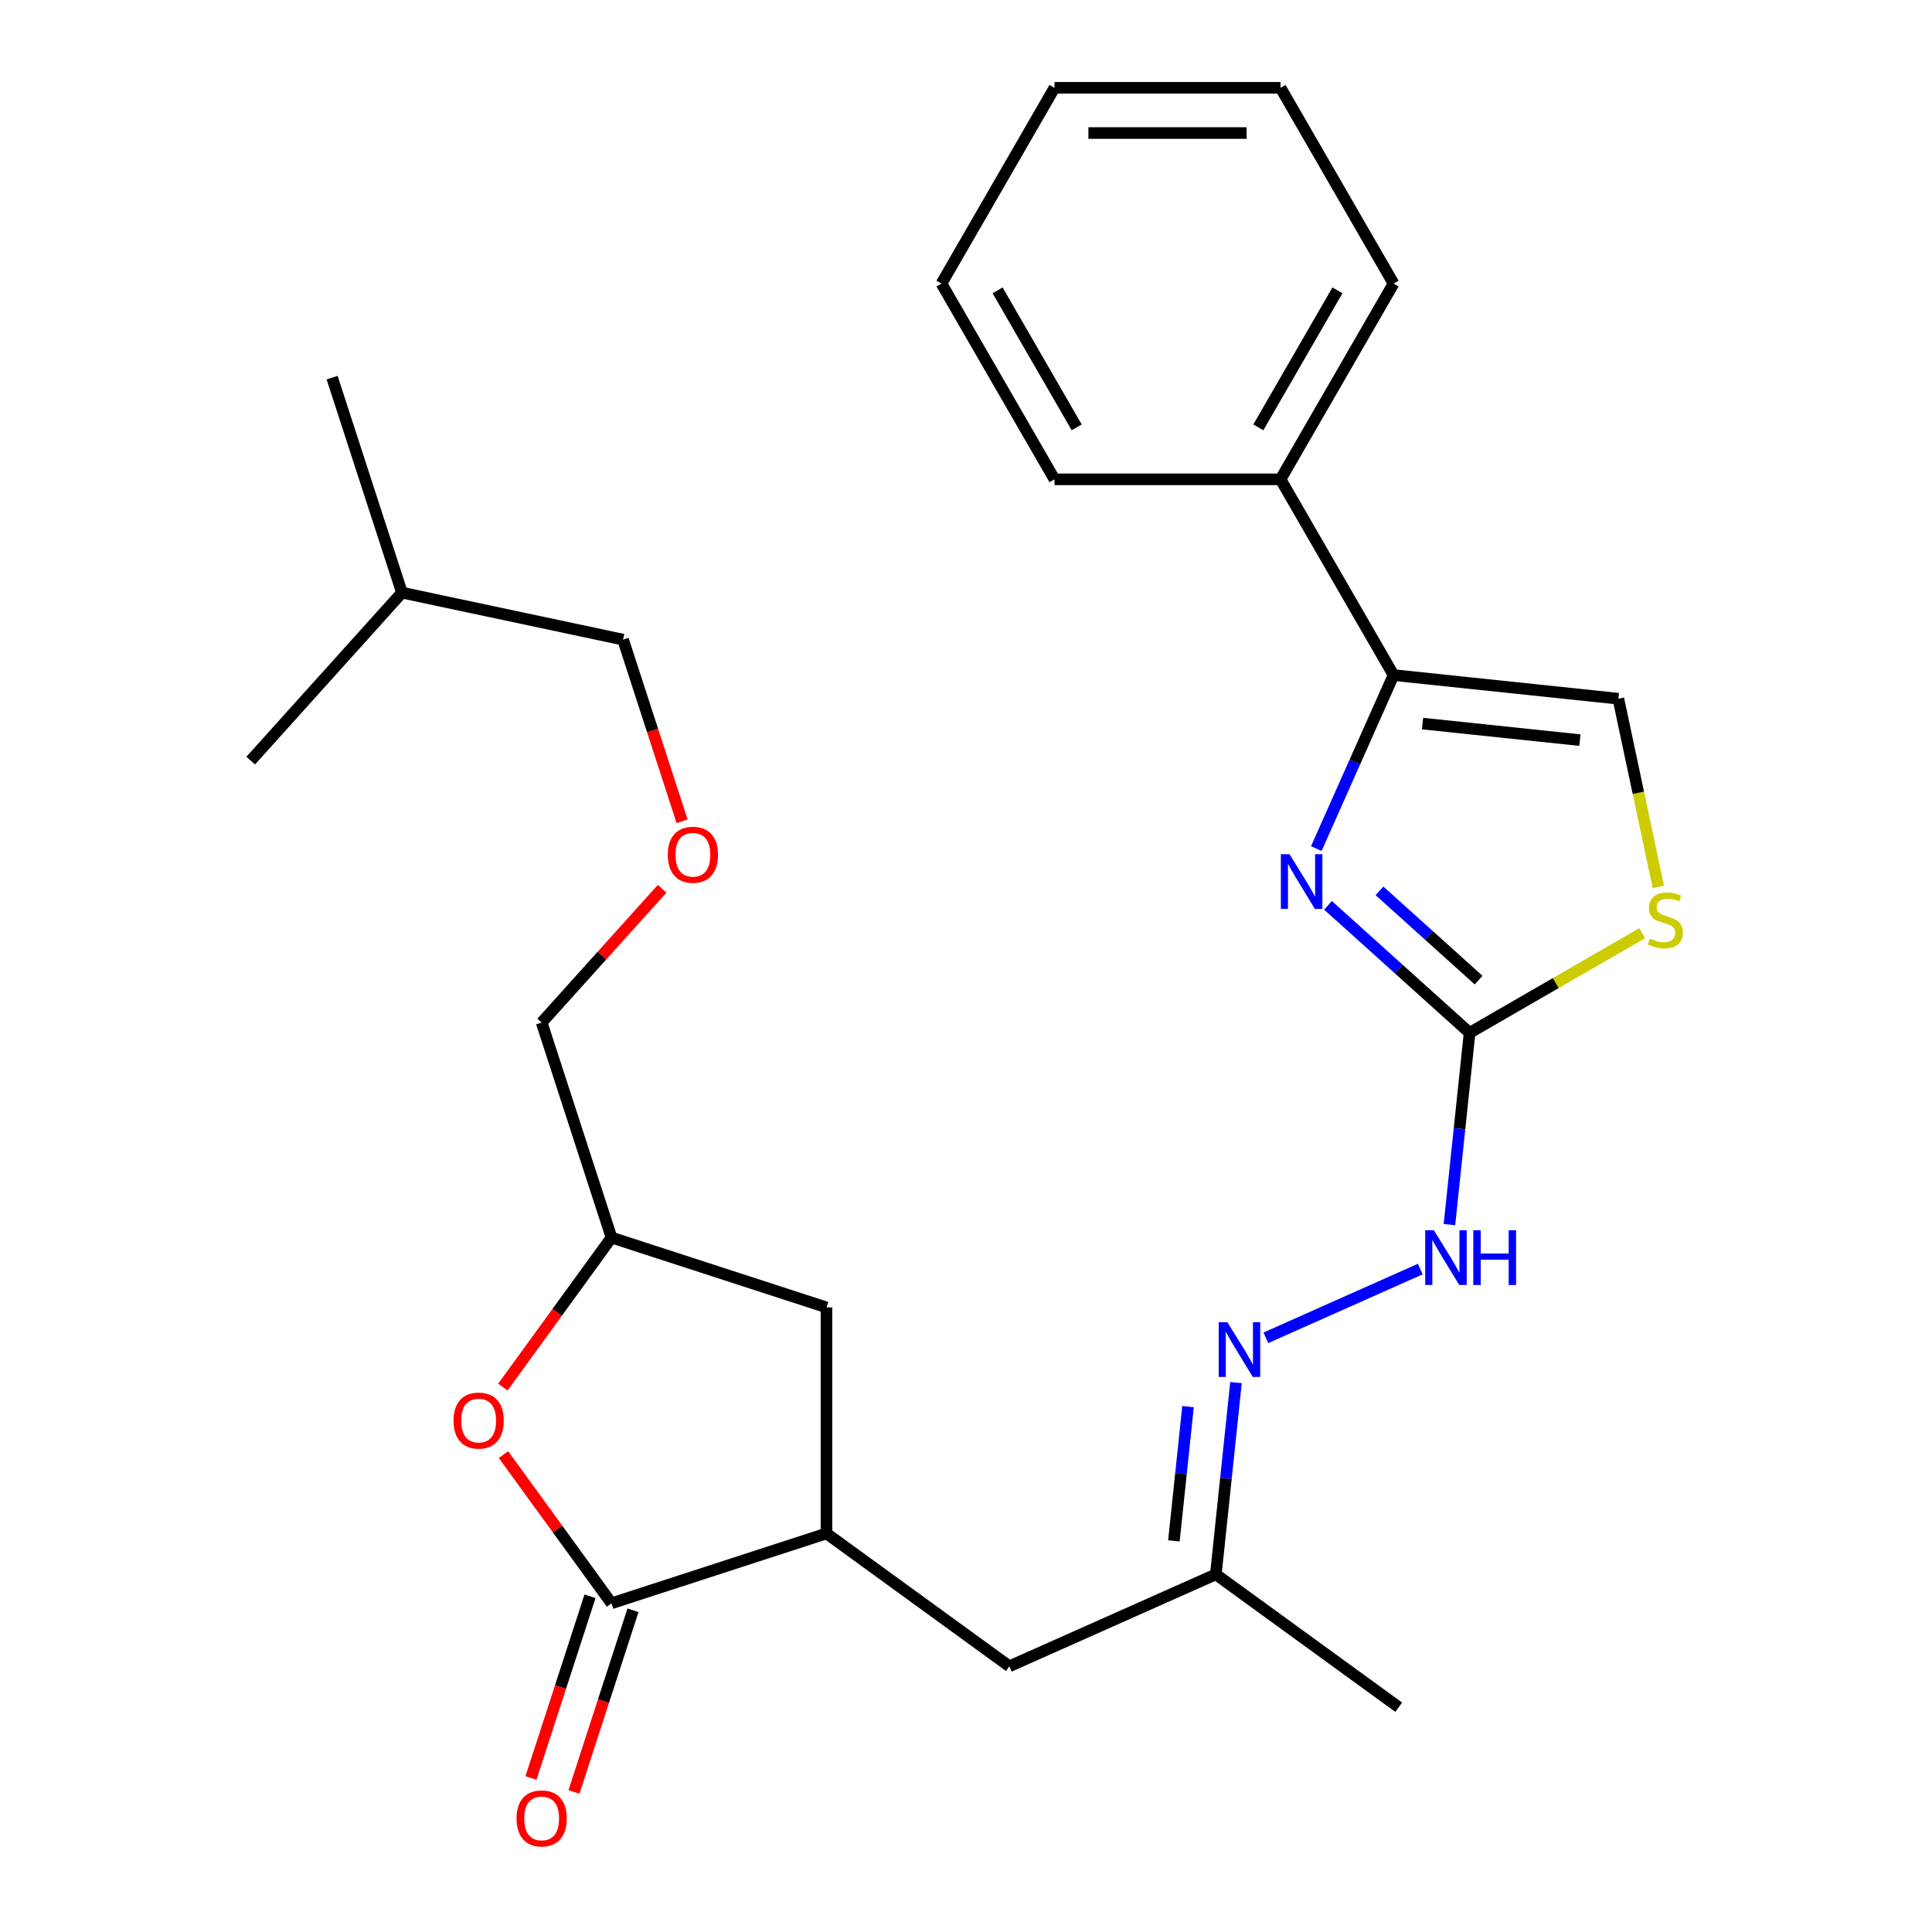 <?xml version='1.0' encoding='iso-8859-1'?>
<svg version='1.1' baseProfile='full'
              xmlns='http://www.w3.org/2000/svg'
                      xmlns:rdkit='http://www.rdkit.org/xml'
                      xmlns:xlink='http://www.w3.org/1999/xlink'
                  xml:space='preserve'
width='1000px' height='1000px' viewBox='0 0 1000 1000'>
<!-- END OF HEADER -->
<rect style='opacity:1.0;fill:#FFFFFF;stroke:none' width='1000' height='1000' x='0' y='0'> </rect>
<path class='bond-0' d='M 687.379,468.607 L 724.019,501.598' style='fill:none;fill-rule:evenodd;stroke:#0000FF;stroke-width:6px;stroke-linecap:butt;stroke-linejoin:miter;stroke-opacity:1' />
<path class='bond-0' d='M 724.019,501.598 L 760.659,534.589' style='fill:none;fill-rule:evenodd;stroke:#000000;stroke-width:6px;stroke-linecap:butt;stroke-linejoin:miter;stroke-opacity:1' />
<path class='bond-0' d='M 714.028,461.115 L 739.676,484.209' style='fill:none;fill-rule:evenodd;stroke:#0000FF;stroke-width:6px;stroke-linecap:butt;stroke-linejoin:miter;stroke-opacity:1' />
<path class='bond-0' d='M 739.676,484.209 L 765.325,507.303' style='fill:none;fill-rule:evenodd;stroke:#000000;stroke-width:6px;stroke-linecap:butt;stroke-linejoin:miter;stroke-opacity:1' />
<path class='bond-2' d='M 681.321,439.218 L 701.311,394.32' style='fill:none;fill-rule:evenodd;stroke:#0000FF;stroke-width:6px;stroke-linecap:butt;stroke-linejoin:miter;stroke-opacity:1' />
<path class='bond-2' d='M 701.311,394.32 L 721.301,349.421' style='fill:none;fill-rule:evenodd;stroke:#000000;stroke-width:6px;stroke-linecap:butt;stroke-linejoin:miter;stroke-opacity:1' />
<path class='bond-4' d='M 760.659,534.589 L 805.318,508.805' style='fill:none;fill-rule:evenodd;stroke:#000000;stroke-width:6px;stroke-linecap:butt;stroke-linejoin:miter;stroke-opacity:1' />
<path class='bond-4' d='M 805.318,508.805 L 849.977,483.022' style='fill:none;fill-rule:evenodd;stroke:#CCCC00;stroke-width:6px;stroke-linecap:butt;stroke-linejoin:miter;stroke-opacity:1' />
<path class='bond-8' d='M 760.659,534.589 L 755.443,584.225' style='fill:none;fill-rule:evenodd;stroke:#000000;stroke-width:6px;stroke-linecap:butt;stroke-linejoin:miter;stroke-opacity:1' />
<path class='bond-8' d='M 755.443,584.225 L 750.226,633.86' style='fill:none;fill-rule:evenodd;stroke:#0000FF;stroke-width:6px;stroke-linecap:butt;stroke-linejoin:miter;stroke-opacity:1' />
<path class='bond-1' d='M 316.514,829.86 L 427.784,793.706' style='fill:none;fill-rule:evenodd;stroke:#000000;stroke-width:6px;stroke-linecap:butt;stroke-linejoin:miter;stroke-opacity:1' />
<path class='bond-3' d='M 316.514,829.86 L 288.554,791.376' style='fill:none;fill-rule:evenodd;stroke:#000000;stroke-width:6px;stroke-linecap:butt;stroke-linejoin:miter;stroke-opacity:1' />
<path class='bond-3' d='M 288.554,791.376 L 260.594,752.892' style='fill:none;fill-rule:evenodd;stroke:#FF0000;stroke-width:6px;stroke-linecap:butt;stroke-linejoin:miter;stroke-opacity:1' />
<path class='bond-9' d='M 305.387,826.244 L 290.111,873.257' style='fill:none;fill-rule:evenodd;stroke:#000000;stroke-width:6px;stroke-linecap:butt;stroke-linejoin:miter;stroke-opacity:1' />
<path class='bond-9' d='M 290.111,873.257 L 274.836,920.27' style='fill:none;fill-rule:evenodd;stroke:#FF0000;stroke-width:6px;stroke-linecap:butt;stroke-linejoin:miter;stroke-opacity:1' />
<path class='bond-9' d='M 327.641,833.475 L 312.365,880.488' style='fill:none;fill-rule:evenodd;stroke:#000000;stroke-width:6px;stroke-linecap:butt;stroke-linejoin:miter;stroke-opacity:1' />
<path class='bond-9' d='M 312.365,880.488 L 297.09,927.501' style='fill:none;fill-rule:evenodd;stroke:#FF0000;stroke-width:6px;stroke-linecap:butt;stroke-linejoin:miter;stroke-opacity:1' />
<path class='bond-5' d='M 721.301,349.421 L 837.657,361.651' style='fill:none;fill-rule:evenodd;stroke:#000000;stroke-width:6px;stroke-linecap:butt;stroke-linejoin:miter;stroke-opacity:1' />
<path class='bond-5' d='M 736.308,374.527 L 817.757,383.087' style='fill:none;fill-rule:evenodd;stroke:#000000;stroke-width:6px;stroke-linecap:butt;stroke-linejoin:miter;stroke-opacity:1' />
<path class='bond-13' d='M 721.301,349.421 L 662.802,248.099' style='fill:none;fill-rule:evenodd;stroke:#000000;stroke-width:6px;stroke-linecap:butt;stroke-linejoin:miter;stroke-opacity:1' />
<path class='bond-29' d='M 260.274,717.962 L 288.394,679.259' style='fill:none;fill-rule:evenodd;stroke:#FF0000;stroke-width:6px;stroke-linecap:butt;stroke-linejoin:miter;stroke-opacity:1' />
<path class='bond-29' d='M 288.394,679.259 L 316.514,640.555' style='fill:none;fill-rule:evenodd;stroke:#000000;stroke-width:6px;stroke-linecap:butt;stroke-linejoin:miter;stroke-opacity:1' />
<path class='bond-27' d='M 858.359,459.046 L 848.008,410.348' style='fill:none;fill-rule:evenodd;stroke:#CCCC00;stroke-width:6px;stroke-linecap:butt;stroke-linejoin:miter;stroke-opacity:1' />
<path class='bond-27' d='M 848.008,410.348 L 837.657,361.651' style='fill:none;fill-rule:evenodd;stroke:#000000;stroke-width:6px;stroke-linecap:butt;stroke-linejoin:miter;stroke-opacity:1' />
<path class='bond-6' d='M 427.784,793.706 L 522.437,862.475' style='fill:none;fill-rule:evenodd;stroke:#000000;stroke-width:6px;stroke-linecap:butt;stroke-linejoin:miter;stroke-opacity:1' />
<path class='bond-11' d='M 427.784,793.706 L 427.784,676.709' style='fill:none;fill-rule:evenodd;stroke:#000000;stroke-width:6px;stroke-linecap:butt;stroke-linejoin:miter;stroke-opacity:1' />
<path class='bond-7' d='M 655.213,692.448 L 735.139,656.862' style='fill:none;fill-rule:evenodd;stroke:#0000FF;stroke-width:6px;stroke-linecap:butt;stroke-linejoin:miter;stroke-opacity:1' />
<path class='bond-14' d='M 639.752,715.617 L 634.535,765.252' style='fill:none;fill-rule:evenodd;stroke:#0000FF;stroke-width:6px;stroke-linecap:butt;stroke-linejoin:miter;stroke-opacity:1' />
<path class='bond-14' d='M 634.535,765.252 L 629.319,814.888' style='fill:none;fill-rule:evenodd;stroke:#000000;stroke-width:6px;stroke-linecap:butt;stroke-linejoin:miter;stroke-opacity:1' />
<path class='bond-14' d='M 614.916,728.062 L 611.264,762.806' style='fill:none;fill-rule:evenodd;stroke:#0000FF;stroke-width:6px;stroke-linecap:butt;stroke-linejoin:miter;stroke-opacity:1' />
<path class='bond-14' d='M 611.264,762.806 L 607.612,797.551' style='fill:none;fill-rule:evenodd;stroke:#000000;stroke-width:6px;stroke-linecap:butt;stroke-linejoin:miter;stroke-opacity:1' />
<path class='bond-10' d='M 522.437,862.475 L 629.319,814.888' style='fill:none;fill-rule:evenodd;stroke:#000000;stroke-width:6px;stroke-linecap:butt;stroke-linejoin:miter;stroke-opacity:1' />
<path class='bond-12' d='M 427.784,676.709 L 316.514,640.555' style='fill:none;fill-rule:evenodd;stroke:#000000;stroke-width:6px;stroke-linecap:butt;stroke-linejoin:miter;stroke-opacity:1' />
<path class='bond-16' d='M 316.514,640.555 L 280.36,529.284' style='fill:none;fill-rule:evenodd;stroke:#000000;stroke-width:6px;stroke-linecap:butt;stroke-linejoin:miter;stroke-opacity:1' />
<path class='bond-17' d='M 662.802,248.099 L 721.301,146.777' style='fill:none;fill-rule:evenodd;stroke:#000000;stroke-width:6px;stroke-linecap:butt;stroke-linejoin:miter;stroke-opacity:1' />
<path class='bond-17' d='M 651.313,221.201 L 692.262,150.275' style='fill:none;fill-rule:evenodd;stroke:#000000;stroke-width:6px;stroke-linecap:butt;stroke-linejoin:miter;stroke-opacity:1' />
<path class='bond-18' d='M 662.802,248.099 L 545.806,248.099' style='fill:none;fill-rule:evenodd;stroke:#000000;stroke-width:6px;stroke-linecap:butt;stroke-linejoin:miter;stroke-opacity:1' />
<path class='bond-20' d='M 629.319,814.888 L 723.971,883.657' style='fill:none;fill-rule:evenodd;stroke:#000000;stroke-width:6px;stroke-linecap:butt;stroke-linejoin:miter;stroke-opacity:1' />
<path class='bond-15' d='M 342.722,460.024 L 311.541,494.654' style='fill:none;fill-rule:evenodd;stroke:#FF0000;stroke-width:6px;stroke-linecap:butt;stroke-linejoin:miter;stroke-opacity:1' />
<path class='bond-15' d='M 311.541,494.654 L 280.36,529.284' style='fill:none;fill-rule:evenodd;stroke:#000000;stroke-width:6px;stroke-linecap:butt;stroke-linejoin:miter;stroke-opacity:1' />
<path class='bond-19' d='M 353.043,425.094 L 337.767,378.081' style='fill:none;fill-rule:evenodd;stroke:#FF0000;stroke-width:6px;stroke-linecap:butt;stroke-linejoin:miter;stroke-opacity:1' />
<path class='bond-19' d='M 337.767,378.081 L 322.492,331.068' style='fill:none;fill-rule:evenodd;stroke:#000000;stroke-width:6px;stroke-linecap:butt;stroke-linejoin:miter;stroke-opacity:1' />
<path class='bond-24' d='M 721.301,146.777 L 662.802,45.455' style='fill:none;fill-rule:evenodd;stroke:#000000;stroke-width:6px;stroke-linecap:butt;stroke-linejoin:miter;stroke-opacity:1' />
<path class='bond-25' d='M 545.806,248.099 L 487.307,146.777' style='fill:none;fill-rule:evenodd;stroke:#000000;stroke-width:6px;stroke-linecap:butt;stroke-linejoin:miter;stroke-opacity:1' />
<path class='bond-25' d='M 557.295,221.201 L 516.346,150.275' style='fill:none;fill-rule:evenodd;stroke:#000000;stroke-width:6px;stroke-linecap:butt;stroke-linejoin:miter;stroke-opacity:1' />
<path class='bond-21' d='M 322.492,331.068 L 208.052,306.743' style='fill:none;fill-rule:evenodd;stroke:#000000;stroke-width:6px;stroke-linecap:butt;stroke-linejoin:miter;stroke-opacity:1' />
<path class='bond-22' d='M 208.052,306.743 L 171.898,195.473' style='fill:none;fill-rule:evenodd;stroke:#000000;stroke-width:6px;stroke-linecap:butt;stroke-linejoin:miter;stroke-opacity:1' />
<path class='bond-23' d='M 208.052,306.743 L 129.766,393.689' style='fill:none;fill-rule:evenodd;stroke:#000000;stroke-width:6px;stroke-linecap:butt;stroke-linejoin:miter;stroke-opacity:1' />
<path class='bond-28' d='M 662.802,45.455 L 545.806,45.455' style='fill:none;fill-rule:evenodd;stroke:#000000;stroke-width:6px;stroke-linecap:butt;stroke-linejoin:miter;stroke-opacity:1' />
<path class='bond-28' d='M 645.253,68.854 L 563.355,68.854' style='fill:none;fill-rule:evenodd;stroke:#000000;stroke-width:6px;stroke-linecap:butt;stroke-linejoin:miter;stroke-opacity:1' />
<path class='bond-26' d='M 487.307,146.777 L 545.806,45.455' style='fill:none;fill-rule:evenodd;stroke:#000000;stroke-width:6px;stroke-linecap:butt;stroke-linejoin:miter;stroke-opacity:1' />
<path  class='atom-0' d='M 667.454 442.143
L 676.734 457.143
Q 677.654 458.623, 679.134 461.303
Q 680.614 463.983, 680.694 464.143
L 680.694 442.143
L 684.454 442.143
L 684.454 470.463
L 680.574 470.463
L 670.614 454.063
Q 669.454 452.143, 668.214 449.943
Q 667.014 447.743, 666.654 447.063
L 666.654 470.463
L 662.974 470.463
L 662.974 442.143
L 667.454 442.143
' fill='#0000FF'/>
<path  class='atom-4' d='M 234.745 735.287
Q 234.745 728.487, 238.105 724.687
Q 241.465 720.887, 247.745 720.887
Q 254.025 720.887, 257.385 724.687
Q 260.745 728.487, 260.745 735.287
Q 260.745 742.167, 257.345 746.087
Q 253.945 749.967, 247.745 749.967
Q 241.505 749.967, 238.105 746.087
Q 234.745 742.207, 234.745 735.287
M 247.745 746.767
Q 252.065 746.767, 254.385 743.887
Q 256.745 740.967, 256.745 735.287
Q 256.745 729.727, 254.385 726.927
Q 252.065 724.087, 247.745 724.087
Q 243.425 724.087, 241.065 726.887
Q 238.745 729.687, 238.745 735.287
Q 238.745 741.007, 241.065 743.887
Q 243.425 746.767, 247.745 746.767
' fill='#FF0000'/>
<path  class='atom-5' d='M 853.982 485.811
Q 854.302 485.931, 855.622 486.491
Q 856.942 487.051, 858.382 487.411
Q 859.862 487.731, 861.302 487.731
Q 863.982 487.731, 865.542 486.451
Q 867.102 485.131, 867.102 482.851
Q 867.102 481.291, 866.302 480.331
Q 865.542 479.371, 864.342 478.851
Q 863.142 478.331, 861.142 477.731
Q 858.622 476.971, 857.102 476.251
Q 855.622 475.531, 854.542 474.011
Q 853.502 472.491, 853.502 469.931
Q 853.502 466.371, 855.902 464.171
Q 858.342 461.971, 863.142 461.971
Q 866.422 461.971, 870.142 463.531
L 869.222 466.611
Q 865.822 465.211, 863.262 465.211
Q 860.502 465.211, 858.982 466.371
Q 857.462 467.491, 857.502 469.451
Q 857.502 470.971, 858.262 471.891
Q 859.062 472.811, 860.182 473.331
Q 861.342 473.851, 863.262 474.451
Q 865.822 475.251, 867.342 476.051
Q 868.862 476.851, 869.942 478.491
Q 871.062 480.091, 871.062 482.851
Q 871.062 486.771, 868.422 488.891
Q 865.822 490.971, 861.462 490.971
Q 858.942 490.971, 857.022 490.411
Q 855.142 489.891, 852.902 488.971
L 853.982 485.811
' fill='#CCCC00'/>
<path  class='atom-8' d='M 635.288 684.372
L 644.568 699.372
Q 645.488 700.852, 646.968 703.532
Q 648.448 706.212, 648.528 706.372
L 648.528 684.372
L 652.288 684.372
L 652.288 712.692
L 648.408 712.692
L 638.448 696.292
Q 637.288 694.372, 636.048 692.172
Q 634.848 689.972, 634.488 689.292
L 634.488 712.692
L 630.808 712.692
L 630.808 684.372
L 635.288 684.372
' fill='#0000FF'/>
<path  class='atom-9' d='M 742.17 636.785
L 751.45 651.785
Q 752.37 653.265, 753.85 655.945
Q 755.33 658.625, 755.41 658.785
L 755.41 636.785
L 759.17 636.785
L 759.17 665.105
L 755.29 665.105
L 745.33 648.705
Q 744.17 646.785, 742.93 644.585
Q 741.73 642.385, 741.37 641.705
L 741.37 665.105
L 737.69 665.105
L 737.69 636.785
L 742.17 636.785
' fill='#0000FF'/>
<path  class='atom-9' d='M 762.57 636.785
L 766.41 636.785
L 766.41 648.825
L 780.89 648.825
L 780.89 636.785
L 784.73 636.785
L 784.73 665.105
L 780.89 665.105
L 780.89 652.025
L 766.41 652.025
L 766.41 665.105
L 762.57 665.105
L 762.57 636.785
' fill='#0000FF'/>
<path  class='atom-10' d='M 267.36 941.21
Q 267.36 934.41, 270.72 930.61
Q 274.08 926.81, 280.36 926.81
Q 286.64 926.81, 290 930.61
Q 293.36 934.41, 293.36 941.21
Q 293.36 948.09, 289.96 952.01
Q 286.56 955.89, 280.36 955.89
Q 274.12 955.89, 270.72 952.01
Q 267.36 948.13, 267.36 941.21
M 280.36 952.69
Q 284.68 952.69, 287 949.81
Q 289.36 946.89, 289.36 941.21
Q 289.36 935.65, 287 932.85
Q 284.68 930.01, 280.36 930.01
Q 276.04 930.01, 273.68 932.81
Q 271.36 935.61, 271.36 941.21
Q 271.36 946.93, 273.68 949.81
Q 276.04 952.69, 280.36 952.69
' fill='#FF0000'/>
<path  class='atom-16' d='M 345.646 442.419
Q 345.646 435.619, 349.006 431.819
Q 352.366 428.019, 358.646 428.019
Q 364.926 428.019, 368.286 431.819
Q 371.646 435.619, 371.646 442.419
Q 371.646 449.299, 368.246 453.219
Q 364.846 457.099, 358.646 457.099
Q 352.406 457.099, 349.006 453.219
Q 345.646 449.339, 345.646 442.419
M 358.646 453.899
Q 362.966 453.899, 365.286 451.019
Q 367.646 448.099, 367.646 442.419
Q 367.646 436.859, 365.286 434.059
Q 362.966 431.219, 358.646 431.219
Q 354.326 431.219, 351.966 434.019
Q 349.646 436.819, 349.646 442.419
Q 349.646 448.139, 351.966 451.019
Q 354.326 453.899, 358.646 453.899
' fill='#FF0000'/>
</svg>
